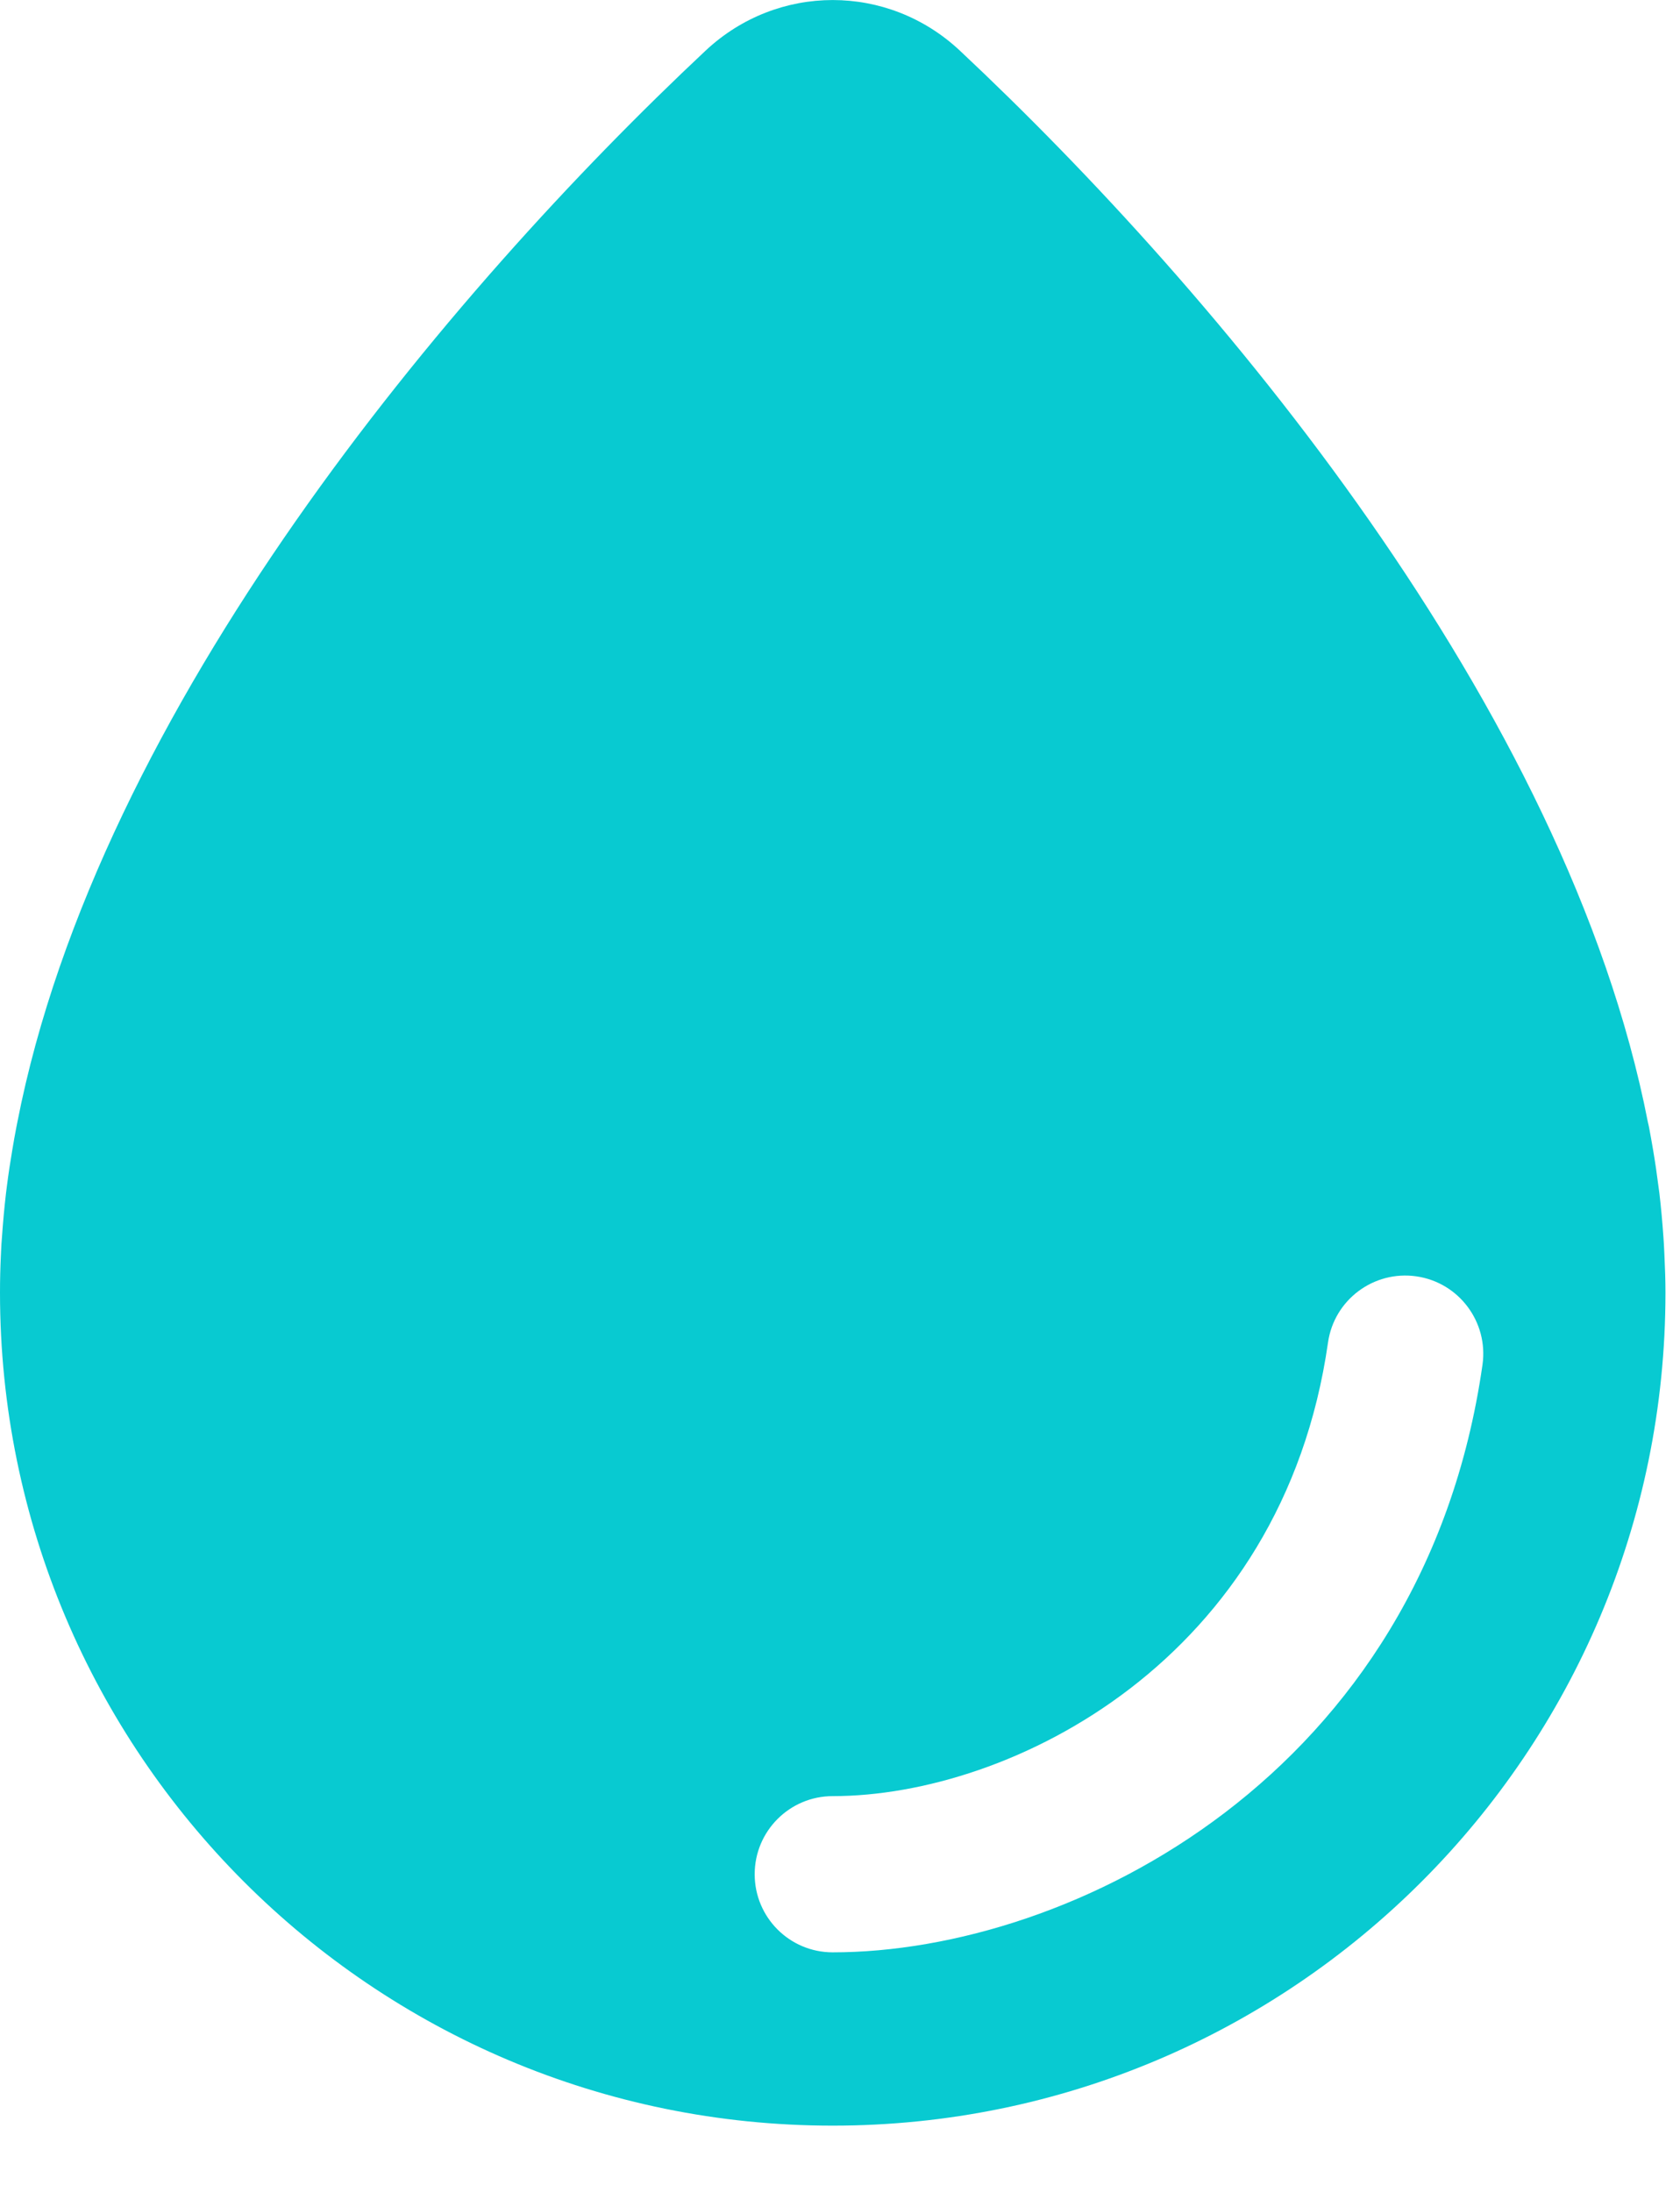 <svg width="23" height="30" viewBox="0 0 23 30" fill="none" xmlns="http://www.w3.org/2000/svg">
<path d="M9.661 0.692C10.646 -0.23 12.155 -0.23 13.14 0.692C16.651 3.983 21.453 9.684 22.561 15.362C22.566 15.384 22.572 15.406 22.576 15.428C22.596 15.532 22.614 15.637 22.632 15.741C22.66 15.905 22.684 16.071 22.705 16.237C22.709 16.269 22.714 16.301 22.718 16.332C22.741 16.53 22.759 16.729 22.773 16.93C22.775 16.966 22.778 17.002 22.78 17.038C22.783 17.087 22.785 17.135 22.787 17.184C22.795 17.353 22.801 17.523 22.801 17.692C22.801 23.989 17.697 29.093 11.4 29.093C5.104 29.093 0 23.989 0 17.692C0 17.523 0.004 17.353 0.012 17.184C0.014 17.135 0.016 17.087 0.019 17.038C0.021 17.002 0.025 16.966 0.027 16.93C0.041 16.729 0.059 16.53 0.082 16.332C0.086 16.301 0.09 16.269 0.094 16.237C0.115 16.071 0.14 15.905 0.168 15.741C0.185 15.637 0.204 15.532 0.224 15.428C0.228 15.406 0.233 15.384 0.237 15.362C1.346 9.684 6.15 3.983 9.661 0.692ZM19.391 17.469C18.806 17.385 18.264 17.791 18.181 18.375C17.559 22.725 13.839 24.583 11.4 24.583C10.81 24.583 10.332 25.062 10.332 25.652C10.332 26.243 10.81 26.721 11.4 26.721C14.662 26.721 19.492 24.303 20.296 18.679C20.379 18.095 19.974 17.553 19.391 17.469Z" fill="#08CAD1"/>
</svg>
